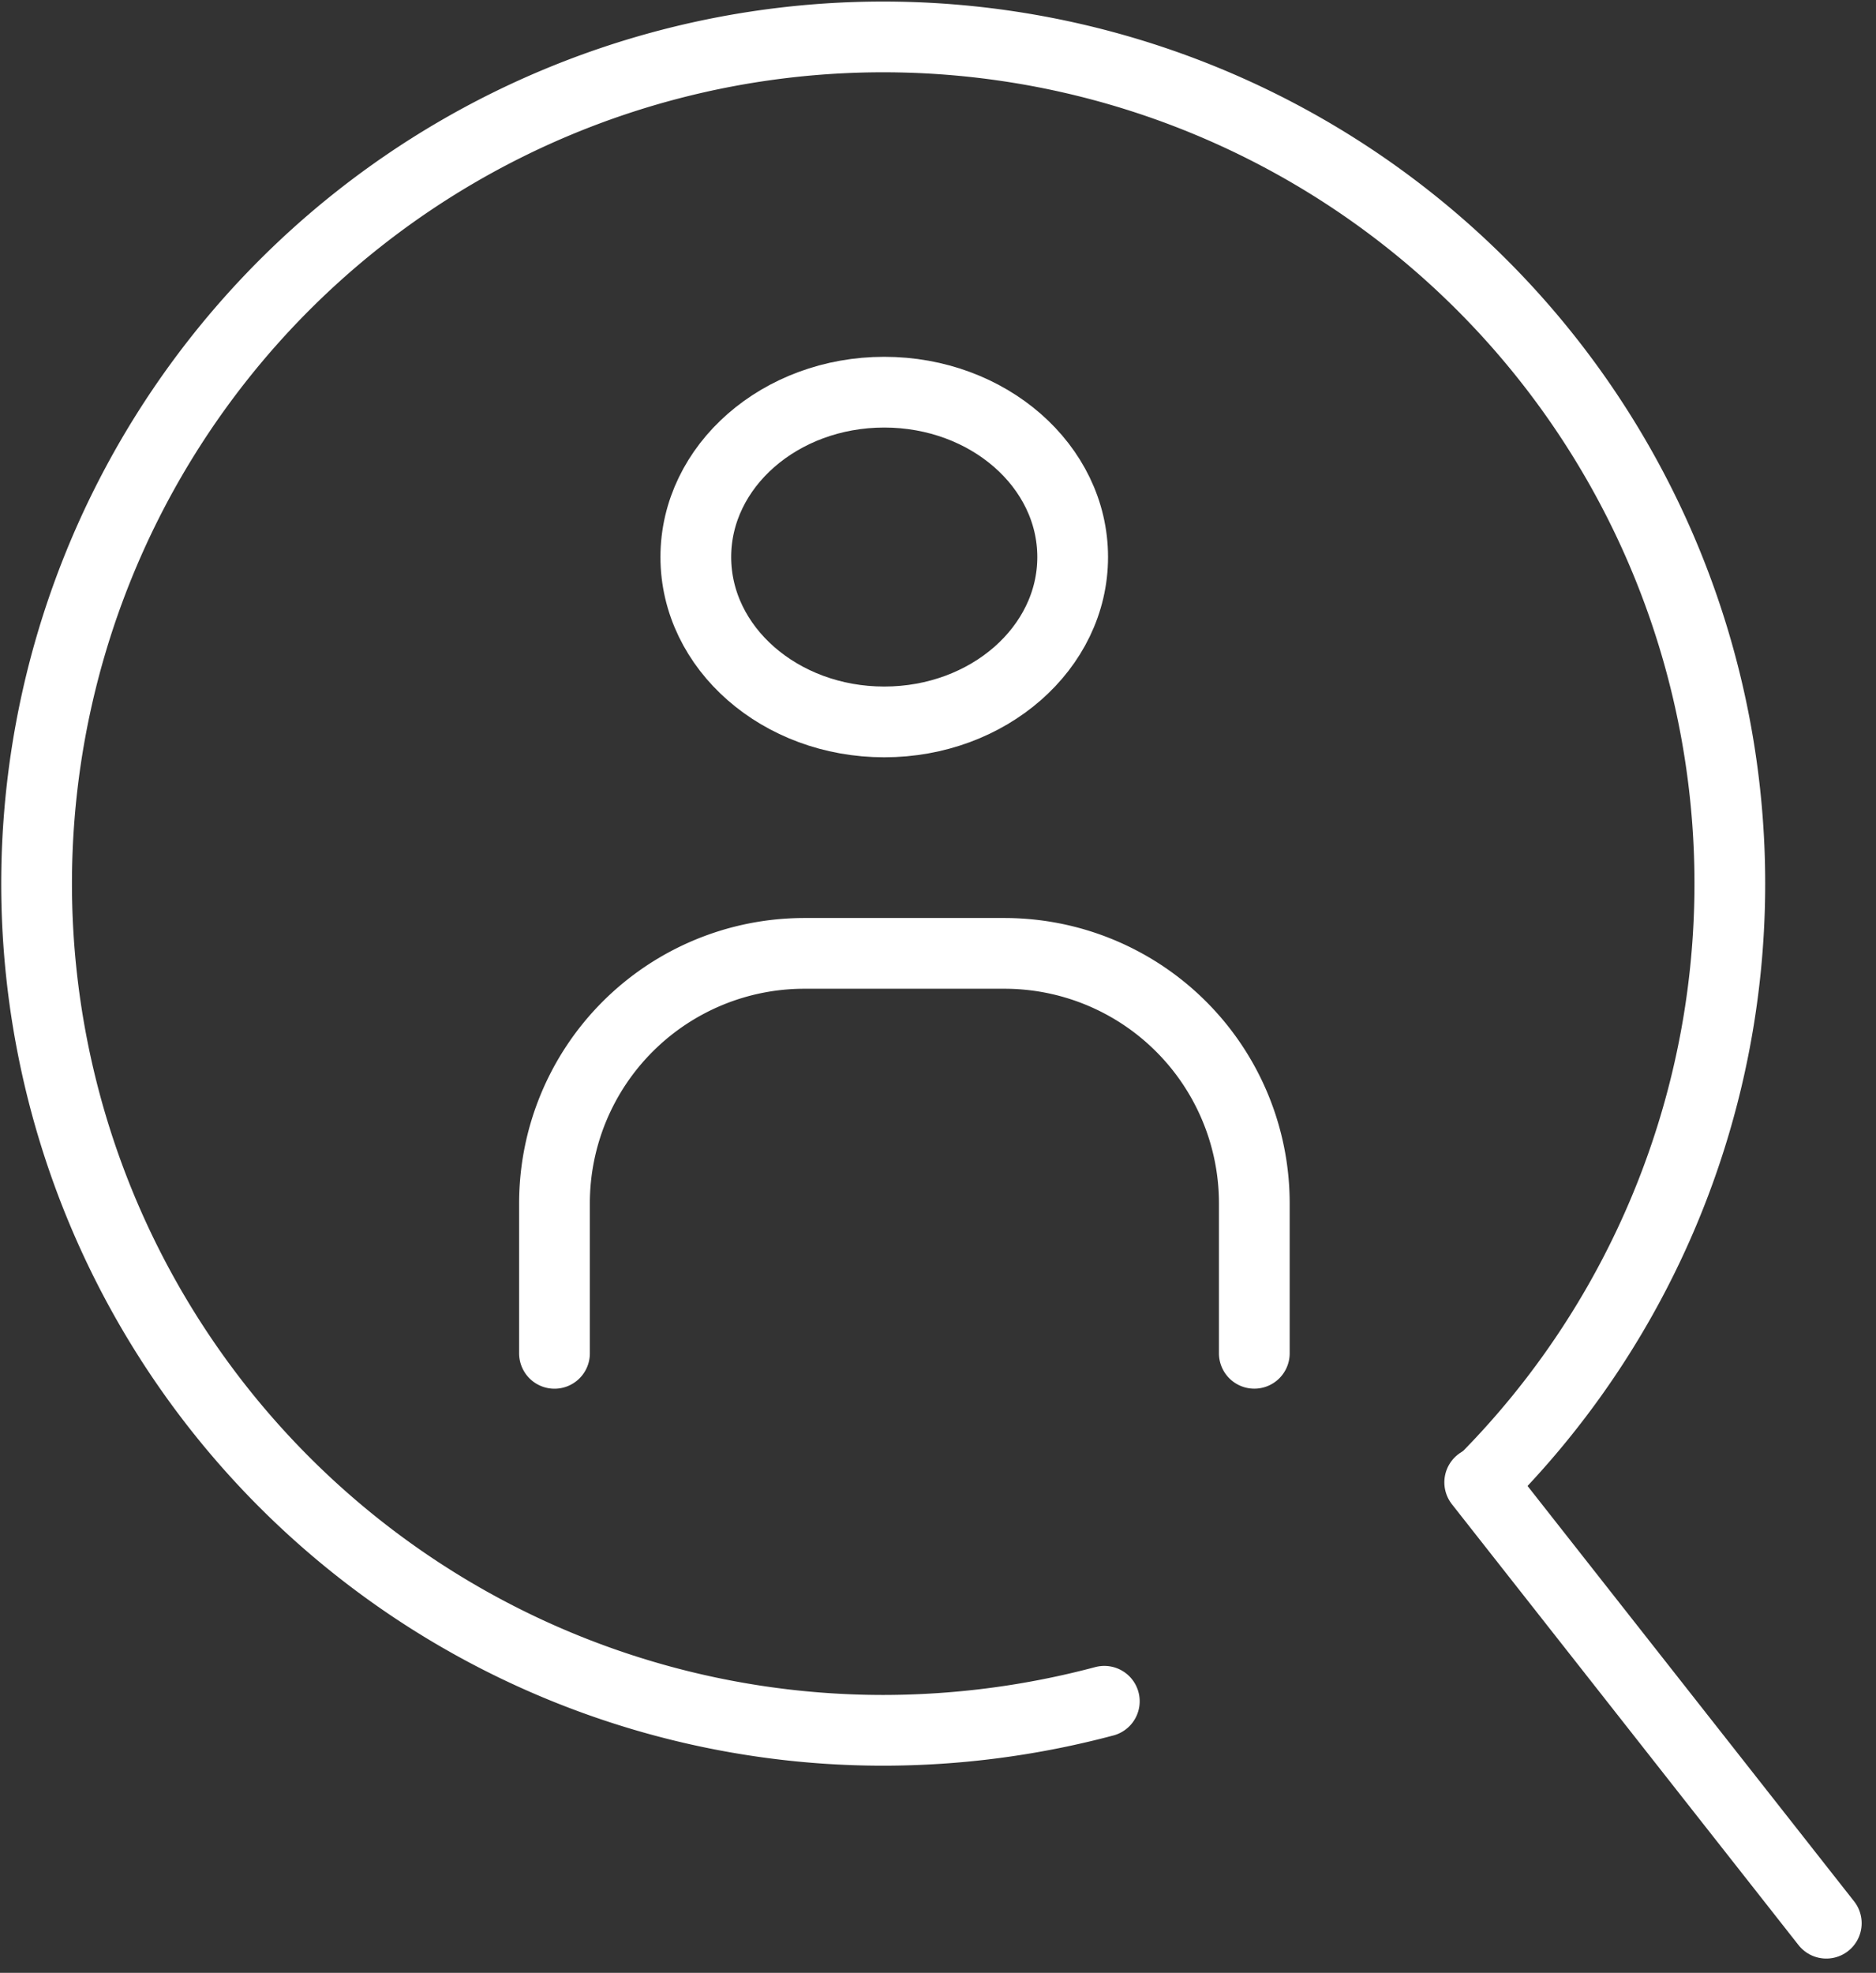 <svg xmlns="http://www.w3.org/2000/svg" width="39.784" height="41.834" viewBox="0 0 39.784 41.834">
  <rect x="0" y="0" width="39.784" height="41.834" fill="#333333" stroke="none"/>
  <g id="icon_recruit" transform="translate(-978.729 -252.676)">
    <ellipse id="楕円形_188" data-name="楕円形 188" cx="3.996" cy="3.496" rx="3.996" ry="3.496" transform="translate(993.485 260.992)" fill="none" stroke="#fff" stroke-miterlimit="10" stroke-width="1.5"/>
    <path id="パス_11125" data-name="パス 11125" d="M10,36.481V33.3A5.3,5.3,0,0,1,15.3,28h4.241a5.3,5.3,0,0,1,5.3,5.3v3.18" transform="translate(980.488 244.892)" fill="none" stroke="#fff" stroke-linecap="round" stroke-miterlimit="10" stroke-width="1.5"/>
    <path id="パス_11140" data-name="パス 11140" d="M30.648,43.293a18.262,18.262,0,0,1-4.694.616,17.954,17.954,0,1,1,12.7-5.258" transform="translate(971.5 245.458)" fill="none" stroke="#fff" stroke-linecap="round" stroke-linejoin="round" stroke-width="1.5"/>
    <line id="線_675" data-name="線 675" x1="7.35" y1="9.348" transform="translate(1010.109 284.109)" fill="none" stroke="#fff" stroke-linecap="round" stroke-linejoin="round" stroke-width="1.5"/>
  </g>
</svg>
